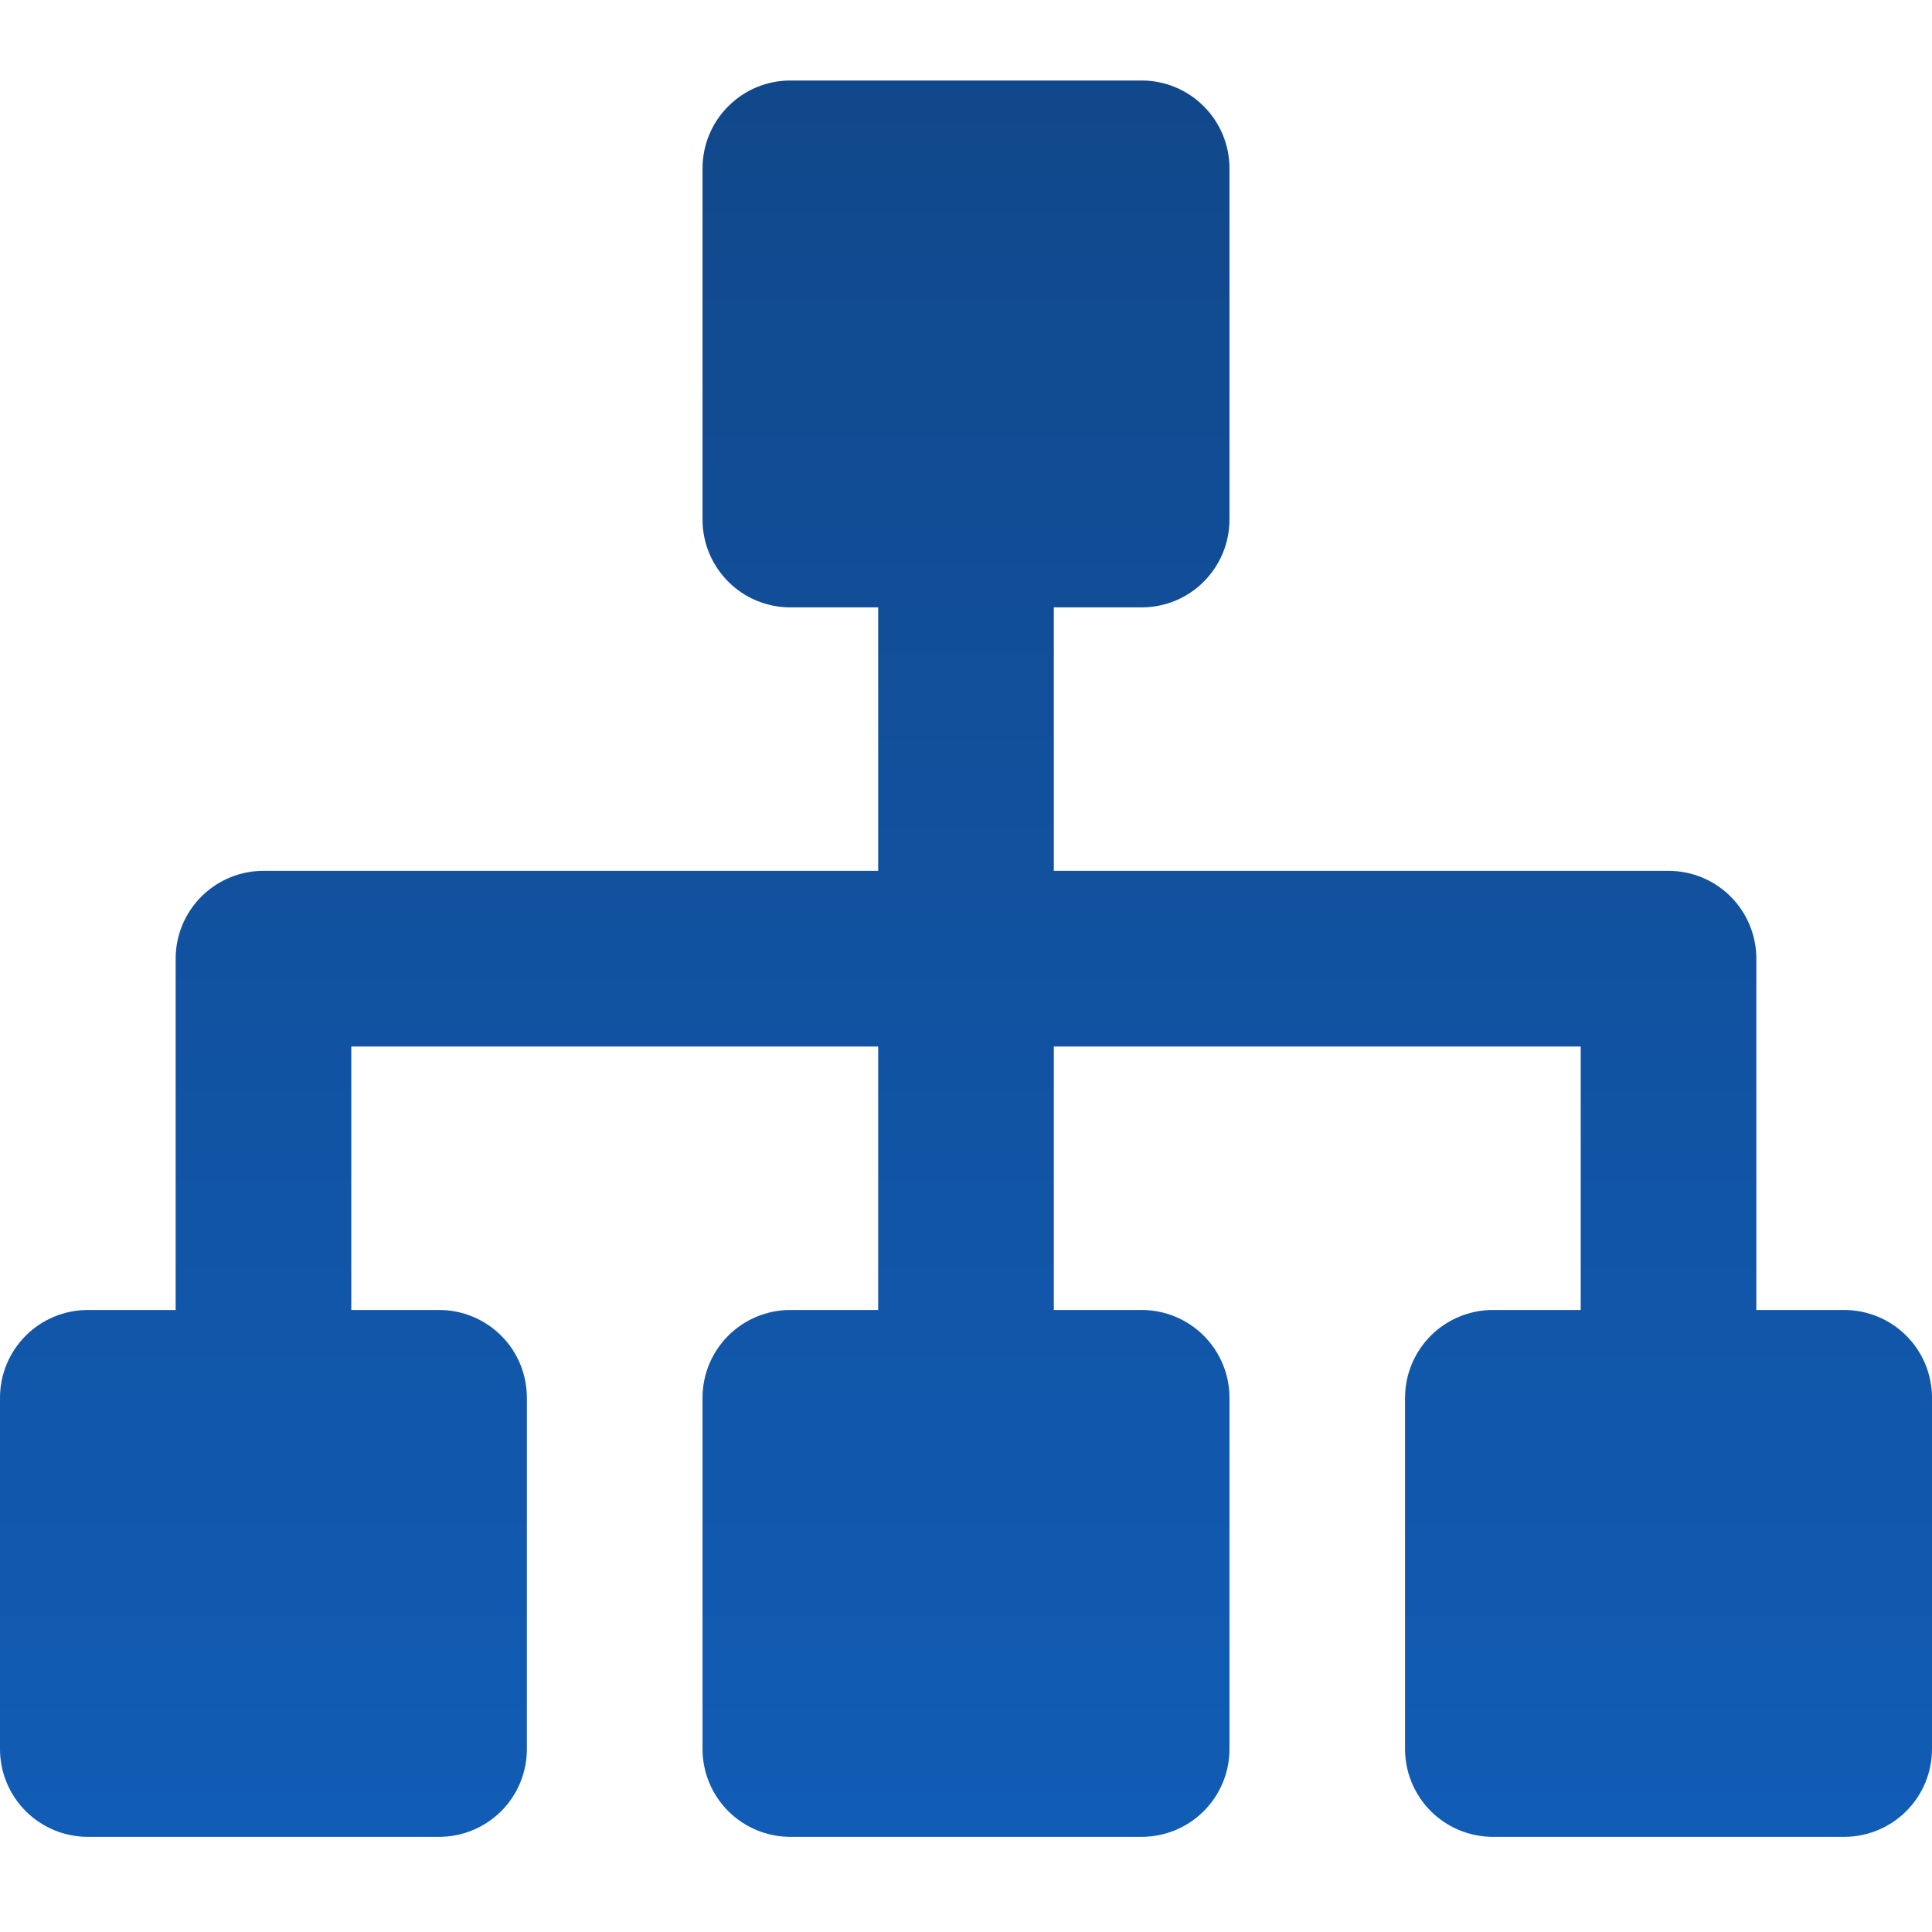 <?xml version="1.0" encoding="UTF-8"?> <svg xmlns="http://www.w3.org/2000/svg" width="24" height="24" viewBox="0 0 24 24" fill="none"><path d="M22.909 16.273H21.818V11.909C21.818 11.62 21.703 11.342 21.499 11.138C21.294 10.933 21.017 10.818 20.727 10.818H13.091V9.727V7.545H14.182C14.471 7.545 14.749 7.431 14.953 7.226C15.158 7.021 15.273 6.744 15.273 6.455V2.091C15.273 1.802 15.158 1.524 14.953 1.32C14.749 1.115 14.471 1 14.182 1H9.818C9.529 1 9.251 1.115 9.047 1.32C8.842 1.524 8.727 1.802 8.727 2.091V6.455C8.727 6.744 8.842 7.021 9.047 7.226C9.251 7.431 9.529 7.545 9.818 7.545H10.909V10.818H3.273C2.983 10.818 2.706 10.933 2.501 11.138C2.297 11.342 2.182 11.62 2.182 11.909V16.273H1.091C0.802 16.273 0.524 16.388 0.32 16.592C0.115 16.797 0 17.074 0 17.364V21.727C0 22.017 0.115 22.294 0.32 22.499C0.524 22.703 0.802 22.818 1.091 22.818H5.455C5.744 22.818 6.021 22.703 6.226 22.499C6.431 22.294 6.545 22.017 6.545 21.727V17.364C6.545 17.074 6.431 16.797 6.226 16.592C6.021 16.388 5.744 16.273 5.455 16.273H4.364V13H10.909V16.273H9.818C9.529 16.273 9.251 16.388 9.047 16.592C8.842 16.797 8.727 17.074 8.727 17.364V21.727C8.727 22.017 8.842 22.294 9.047 22.499C9.251 22.703 9.529 22.818 9.818 22.818H14.182C14.471 22.818 14.749 22.703 14.953 22.499C15.158 22.294 15.273 22.017 15.273 21.727V17.364C15.273 17.074 15.158 16.797 14.953 16.592C14.749 16.388 14.471 16.273 14.182 16.273H13.091V13H19.636V16.273H18.546C18.256 16.273 17.979 16.388 17.774 16.592C17.57 16.797 17.454 17.074 17.454 17.364V21.727C17.454 22.017 17.57 22.294 17.774 22.499C17.979 22.703 18.256 22.818 18.546 22.818H22.909C23.198 22.818 23.476 22.703 23.68 22.499C23.885 22.294 24 22.017 24 21.727V17.364C24 17.074 23.885 16.797 23.68 16.592C23.476 16.388 23.198 16.273 22.909 16.273Z" fill="url(#paint0_linear_1472_649)"></path><defs><linearGradient id="paint0_linear_1472_649" x1="12" y1="1" x2="12" y2="22.818" gradientUnits="userSpaceOnUse"><stop stop-color="#11488B"></stop><stop offset="1" stop-color="#115CB5"></stop></linearGradient></defs></svg> 